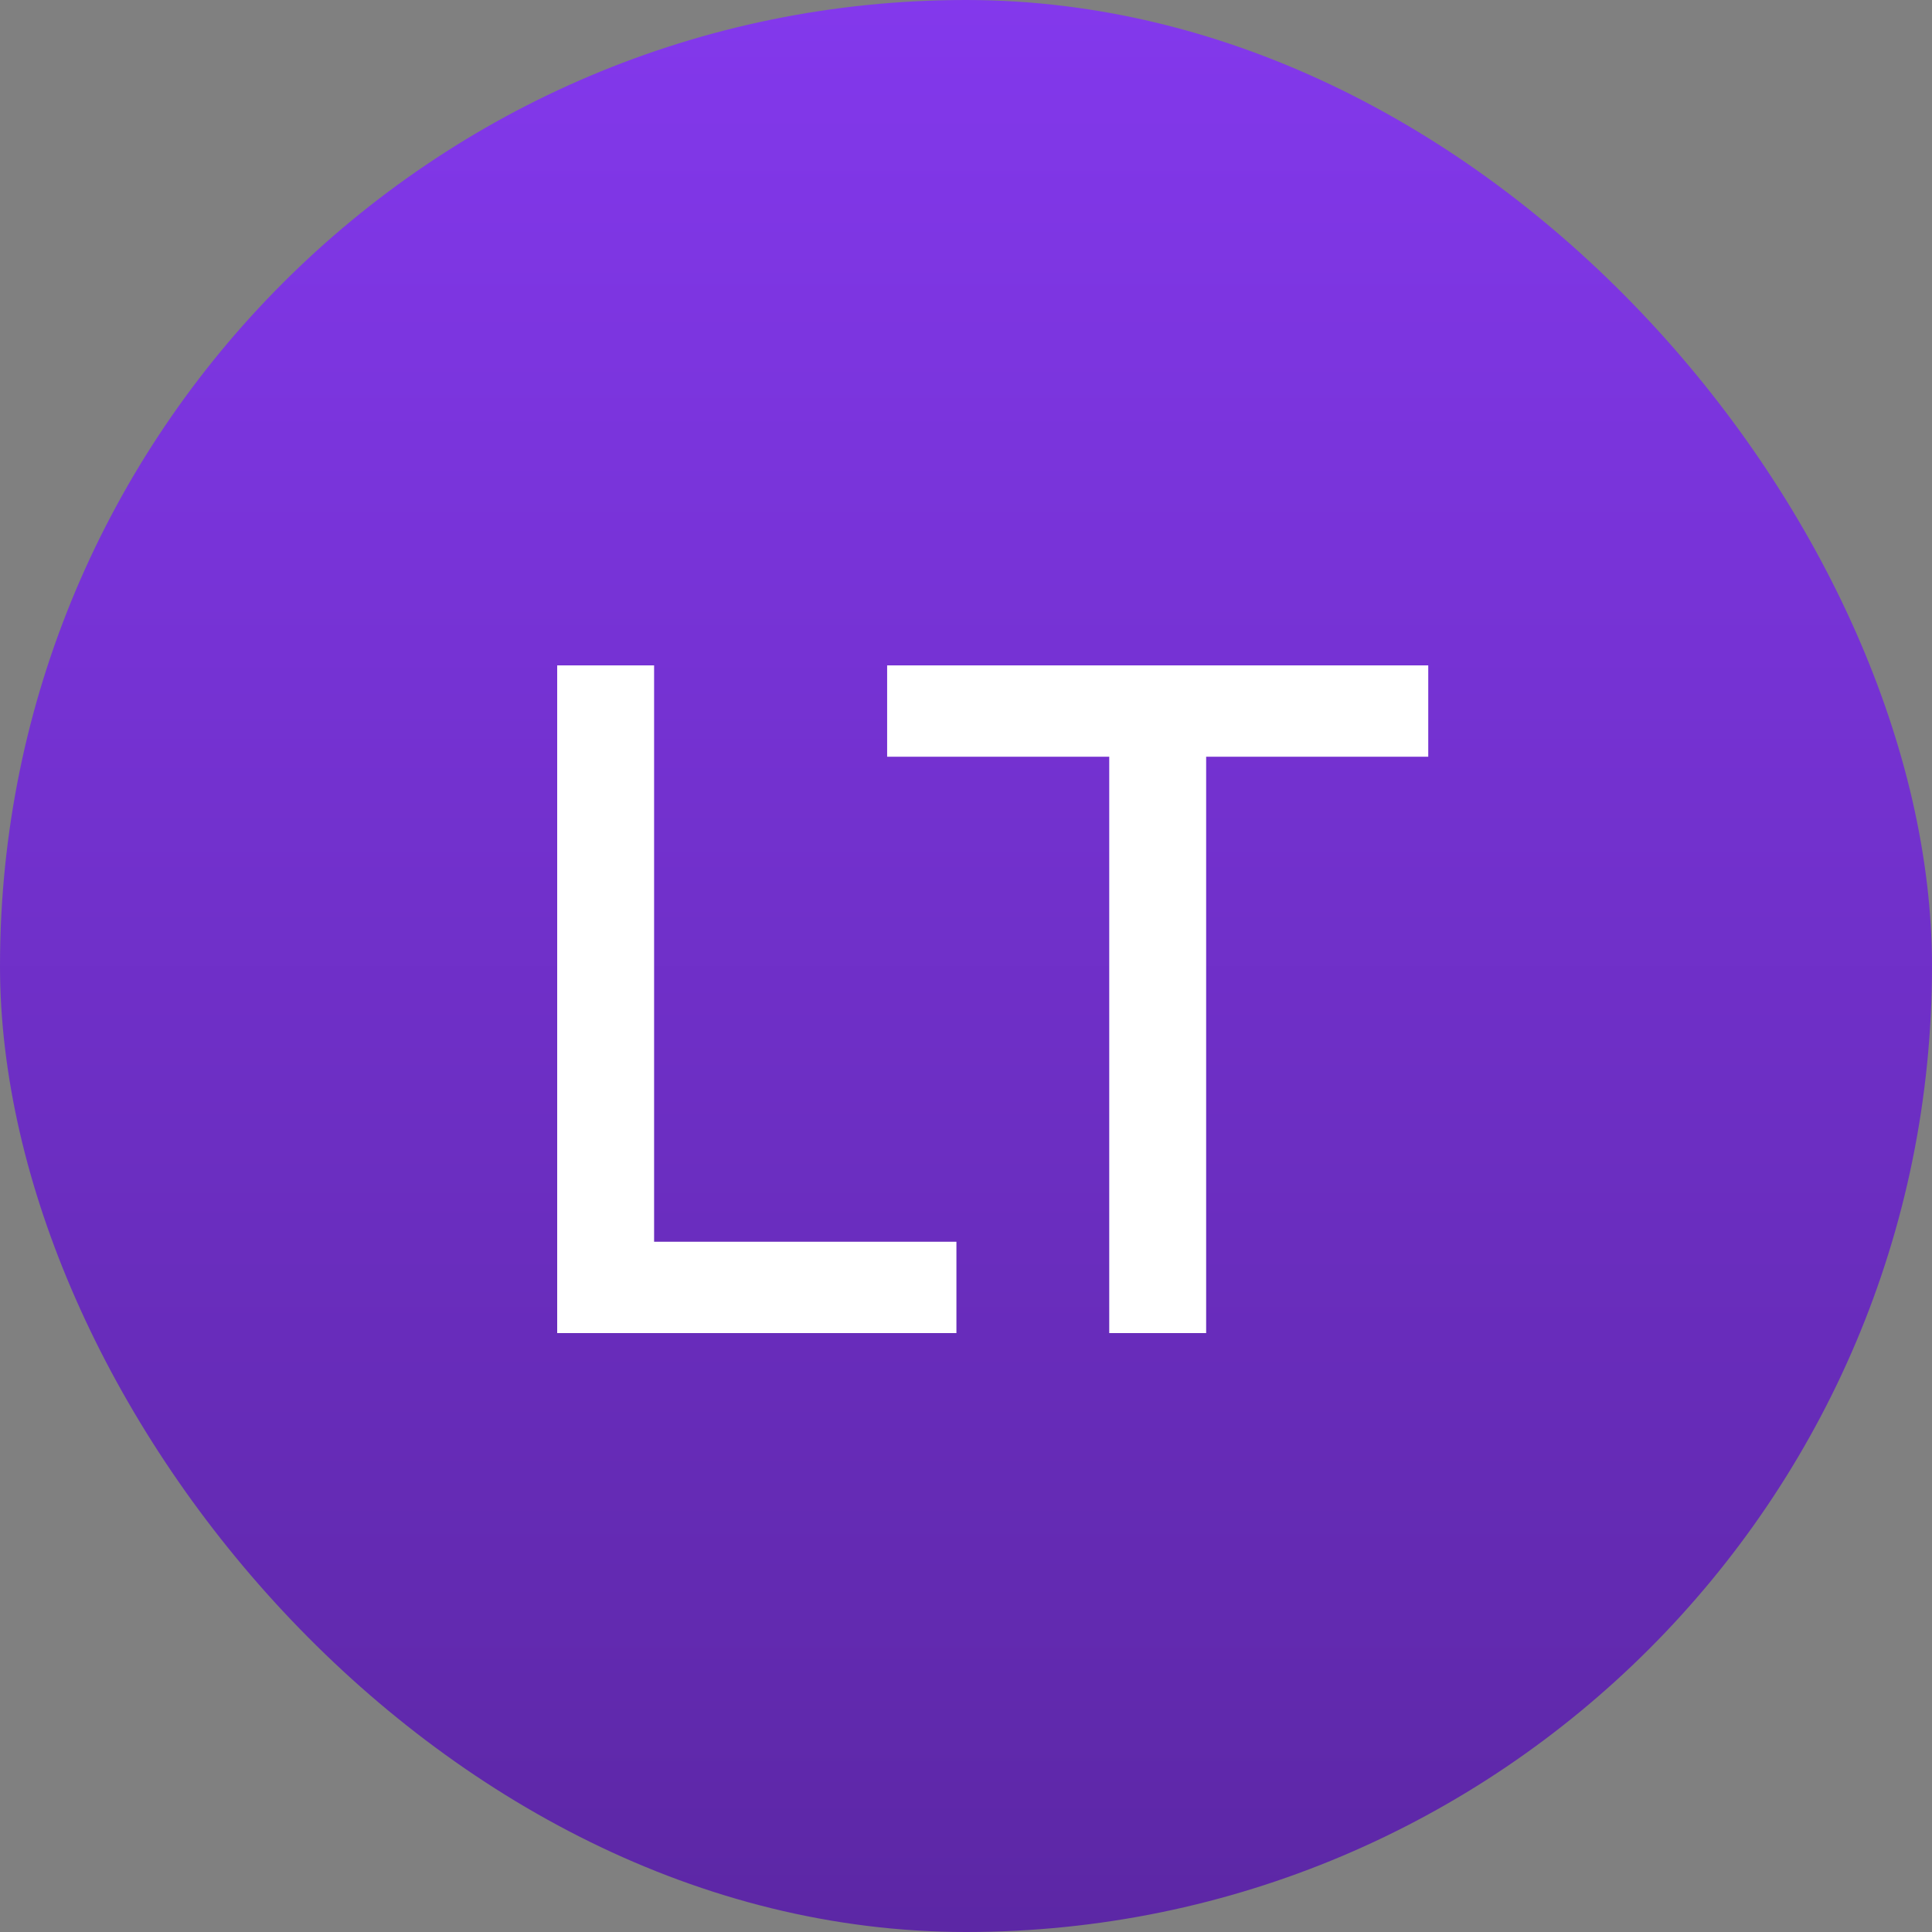 <svg width="50" height="50" viewBox="0 0 50 50" fill="none" xmlns="http://www.w3.org/2000/svg">
<rect x="0" y="0" width="50" height="50" fill="#808080" stroke="none"/>
<rect width="50" height="50" rx="25" fill="url(#paint0_linear_1_93)"/>
<path d="M14.42 34.5V17.22H16.928V32.136H24.752V34.5H14.42ZM28.707 34.5V19.584H22.959V17.22H36.963V19.584H31.215V34.5H28.707Z" fill="white"/>
<defs>
<linearGradient id="paint0_linear_1_93" x1="25" y1="0" x2="25" y2="50" gradientUnits="userSpaceOnUse">
<stop stop-color="#8338EC"/>
<stop offset="1" stop-color="#5C27A5"/>
</linearGradient>
</defs>
</svg>
